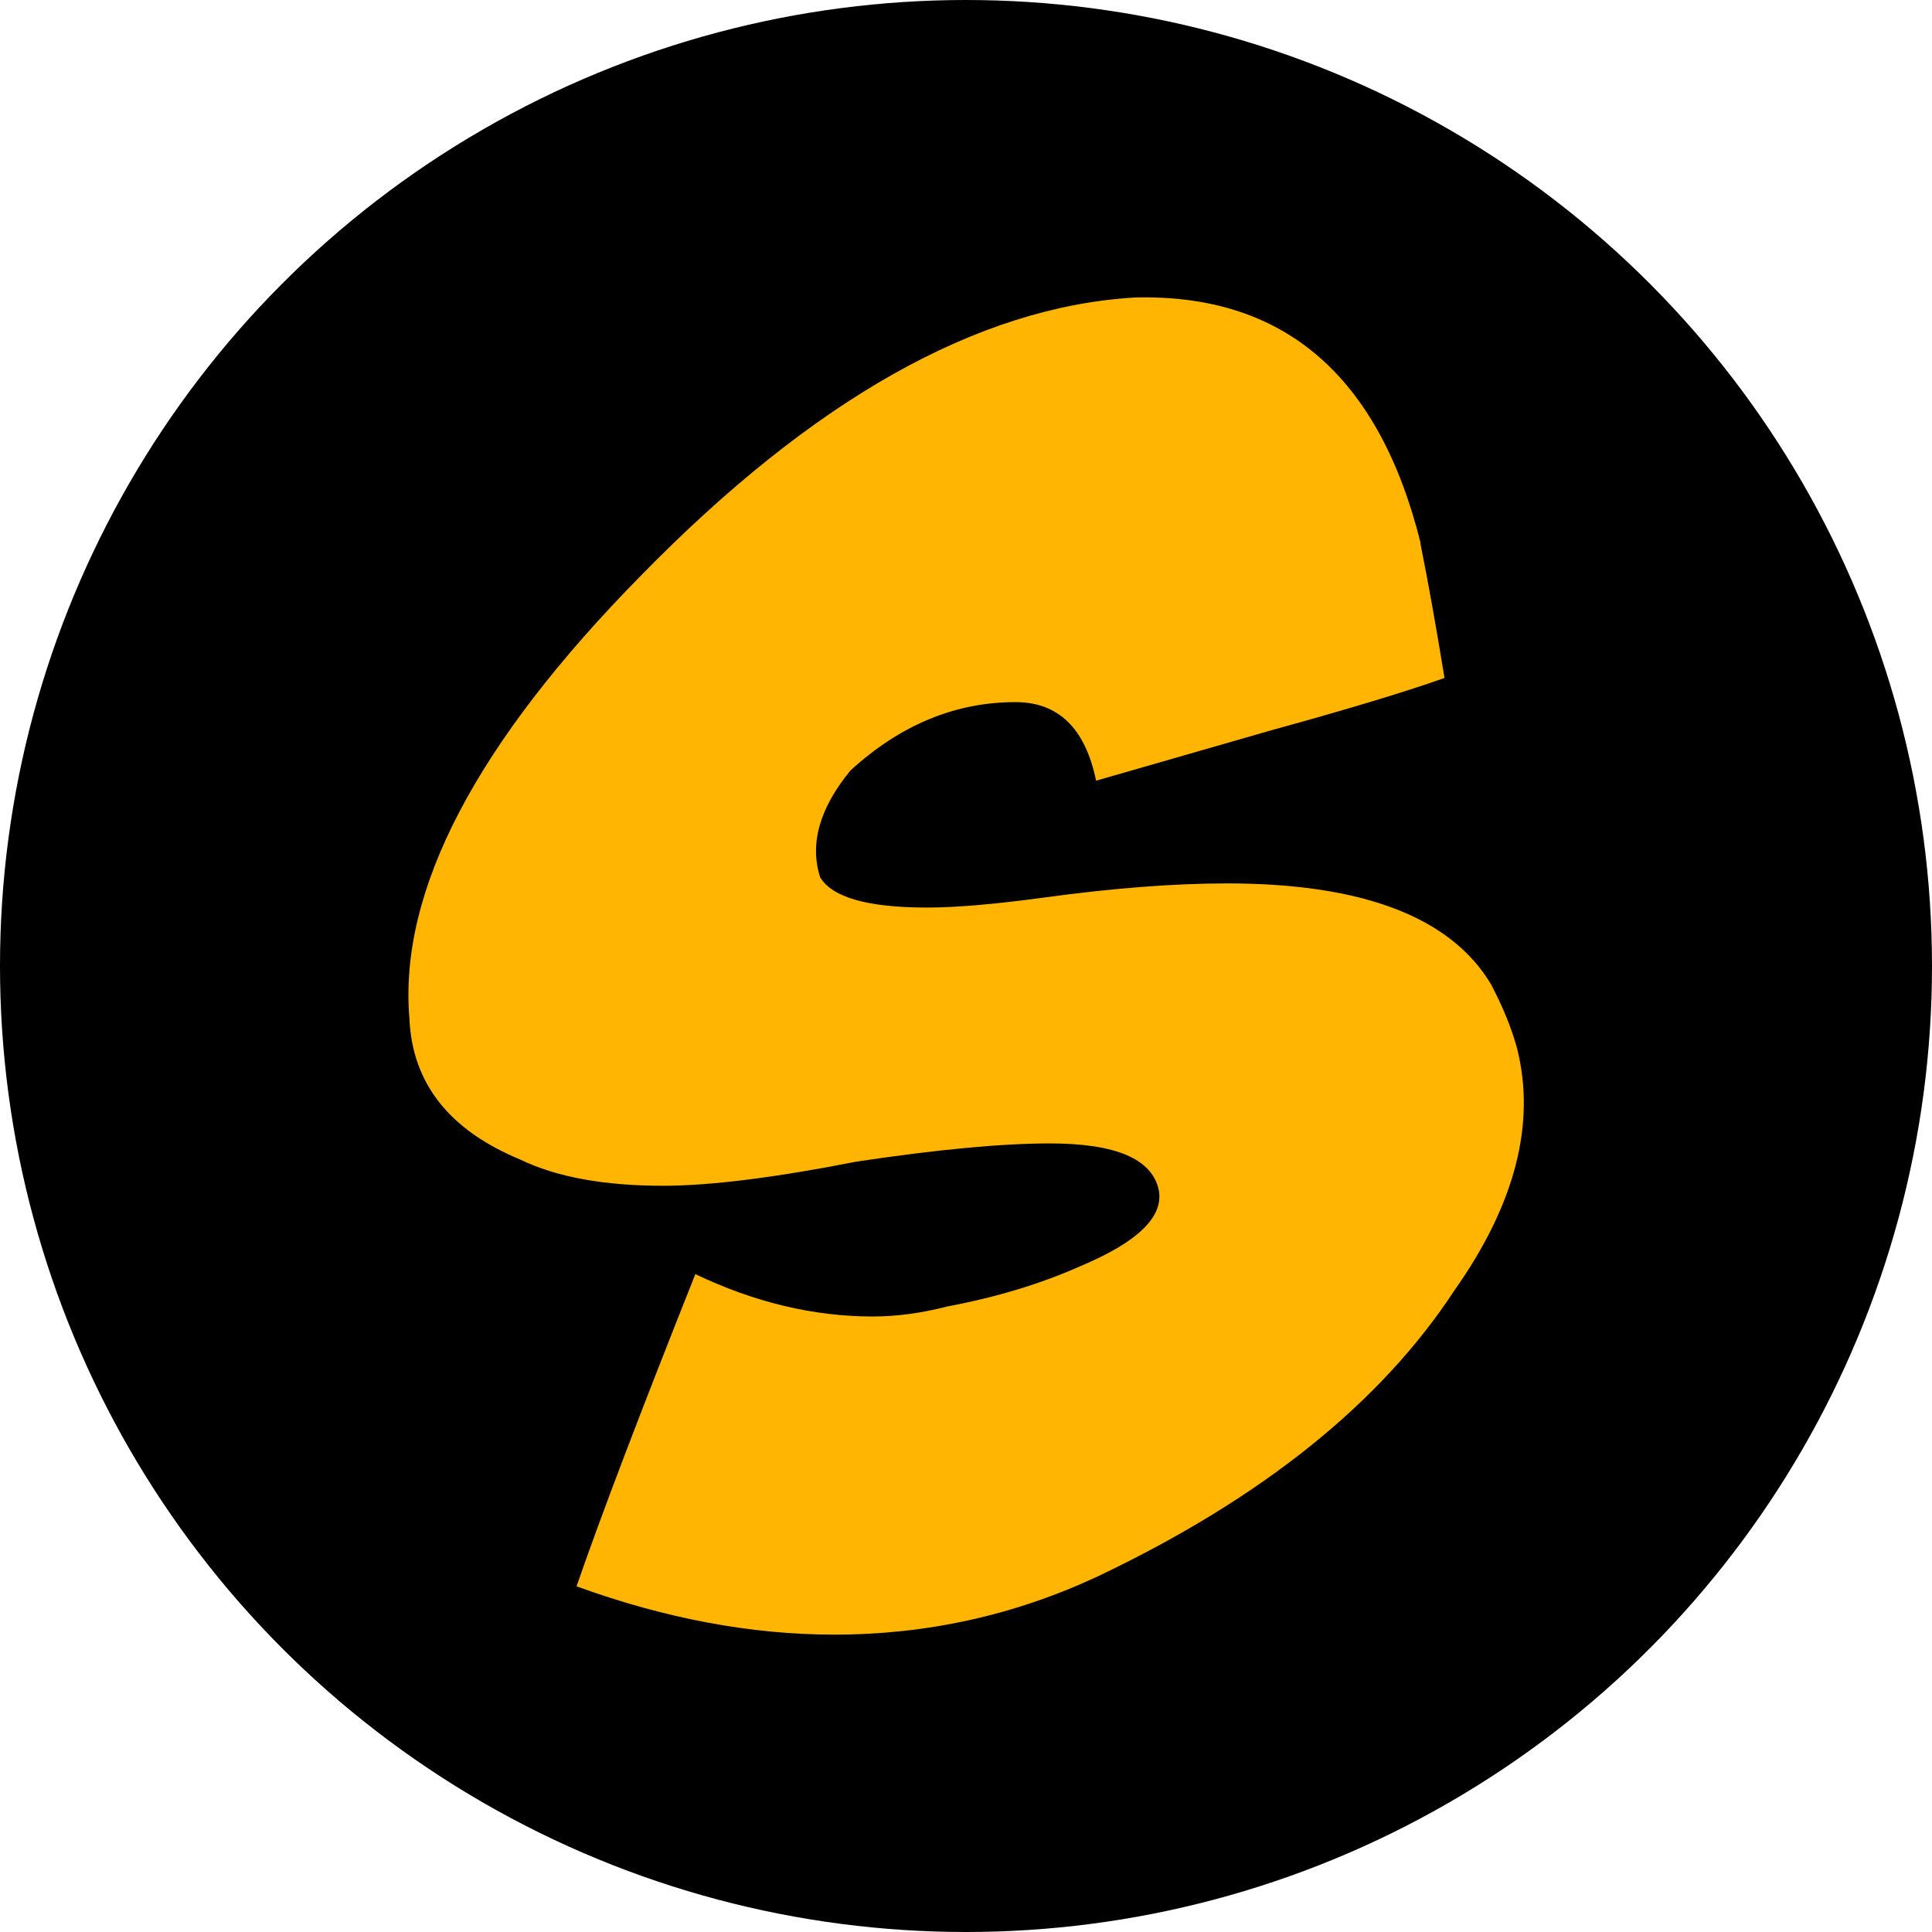 <?xml version="1.0" encoding="UTF-8"?>
<svg id="_Слой_1" data-name="Слой 1" xmlns="http://www.w3.org/2000/svg" viewBox="0 0 120 120">
  <defs>
    <style>
      .cls-1 {
        fill: #ffb502;
      }
    </style>
  </defs>
  <circle cx="60" cy="60" r="60"/>
  <path class="cls-1" d="M88.22,33.73c.5,2.5,1,5.3,1.5,8.38-2.34.83-5.92,1.92-10.76,3.25l-10.88,3.13c-.67-3.25-2.34-4.88-5-4.88-3.75,0-7.17,1.42-10.26,4.25-1.92,2.34-2.54,4.55-1.88,6.63.75,1.25,2.96,1.88,6.63,1.88,1.83,0,4.25-.21,7.26-.62,4.25-.58,8.05-.88,11.38-.88,8.42,0,13.89,2.09,16.39,6.25.75,1.42,1.29,2.75,1.63,4,1.17,4.67-.12,9.68-3.88,15.01-4.59,7.01-11.97,12.93-22.14,17.77-5.17,2.42-10.63,3.63-16.39,3.63-5.17,0-10.51-1-16.01-3,1.5-4.34,3.96-10.8,7.38-19.39,3.67,1.75,7.34,2.63,11.01,2.63,1.5,0,3.04-.21,4.63-.62,3.08-.58,5.84-1.42,8.26-2.5,3.58-1.5,5.21-3.08,4.88-4.75-.42-1.92-2.67-2.88-6.76-2.88-3,0-7.01.38-12.01,1.13-5.09,1-9.09,1.5-12.01,1.5-3.67,0-6.63-.54-8.88-1.63-4.42-1.83-6.71-4.75-6.88-8.76-.67-7.92,4.13-17.1,14.39-27.52,10.68-10.92,20.89-16.68,30.65-17.26,9.26-.25,15.18,4.84,17.77,15.26Z"/>
</svg>